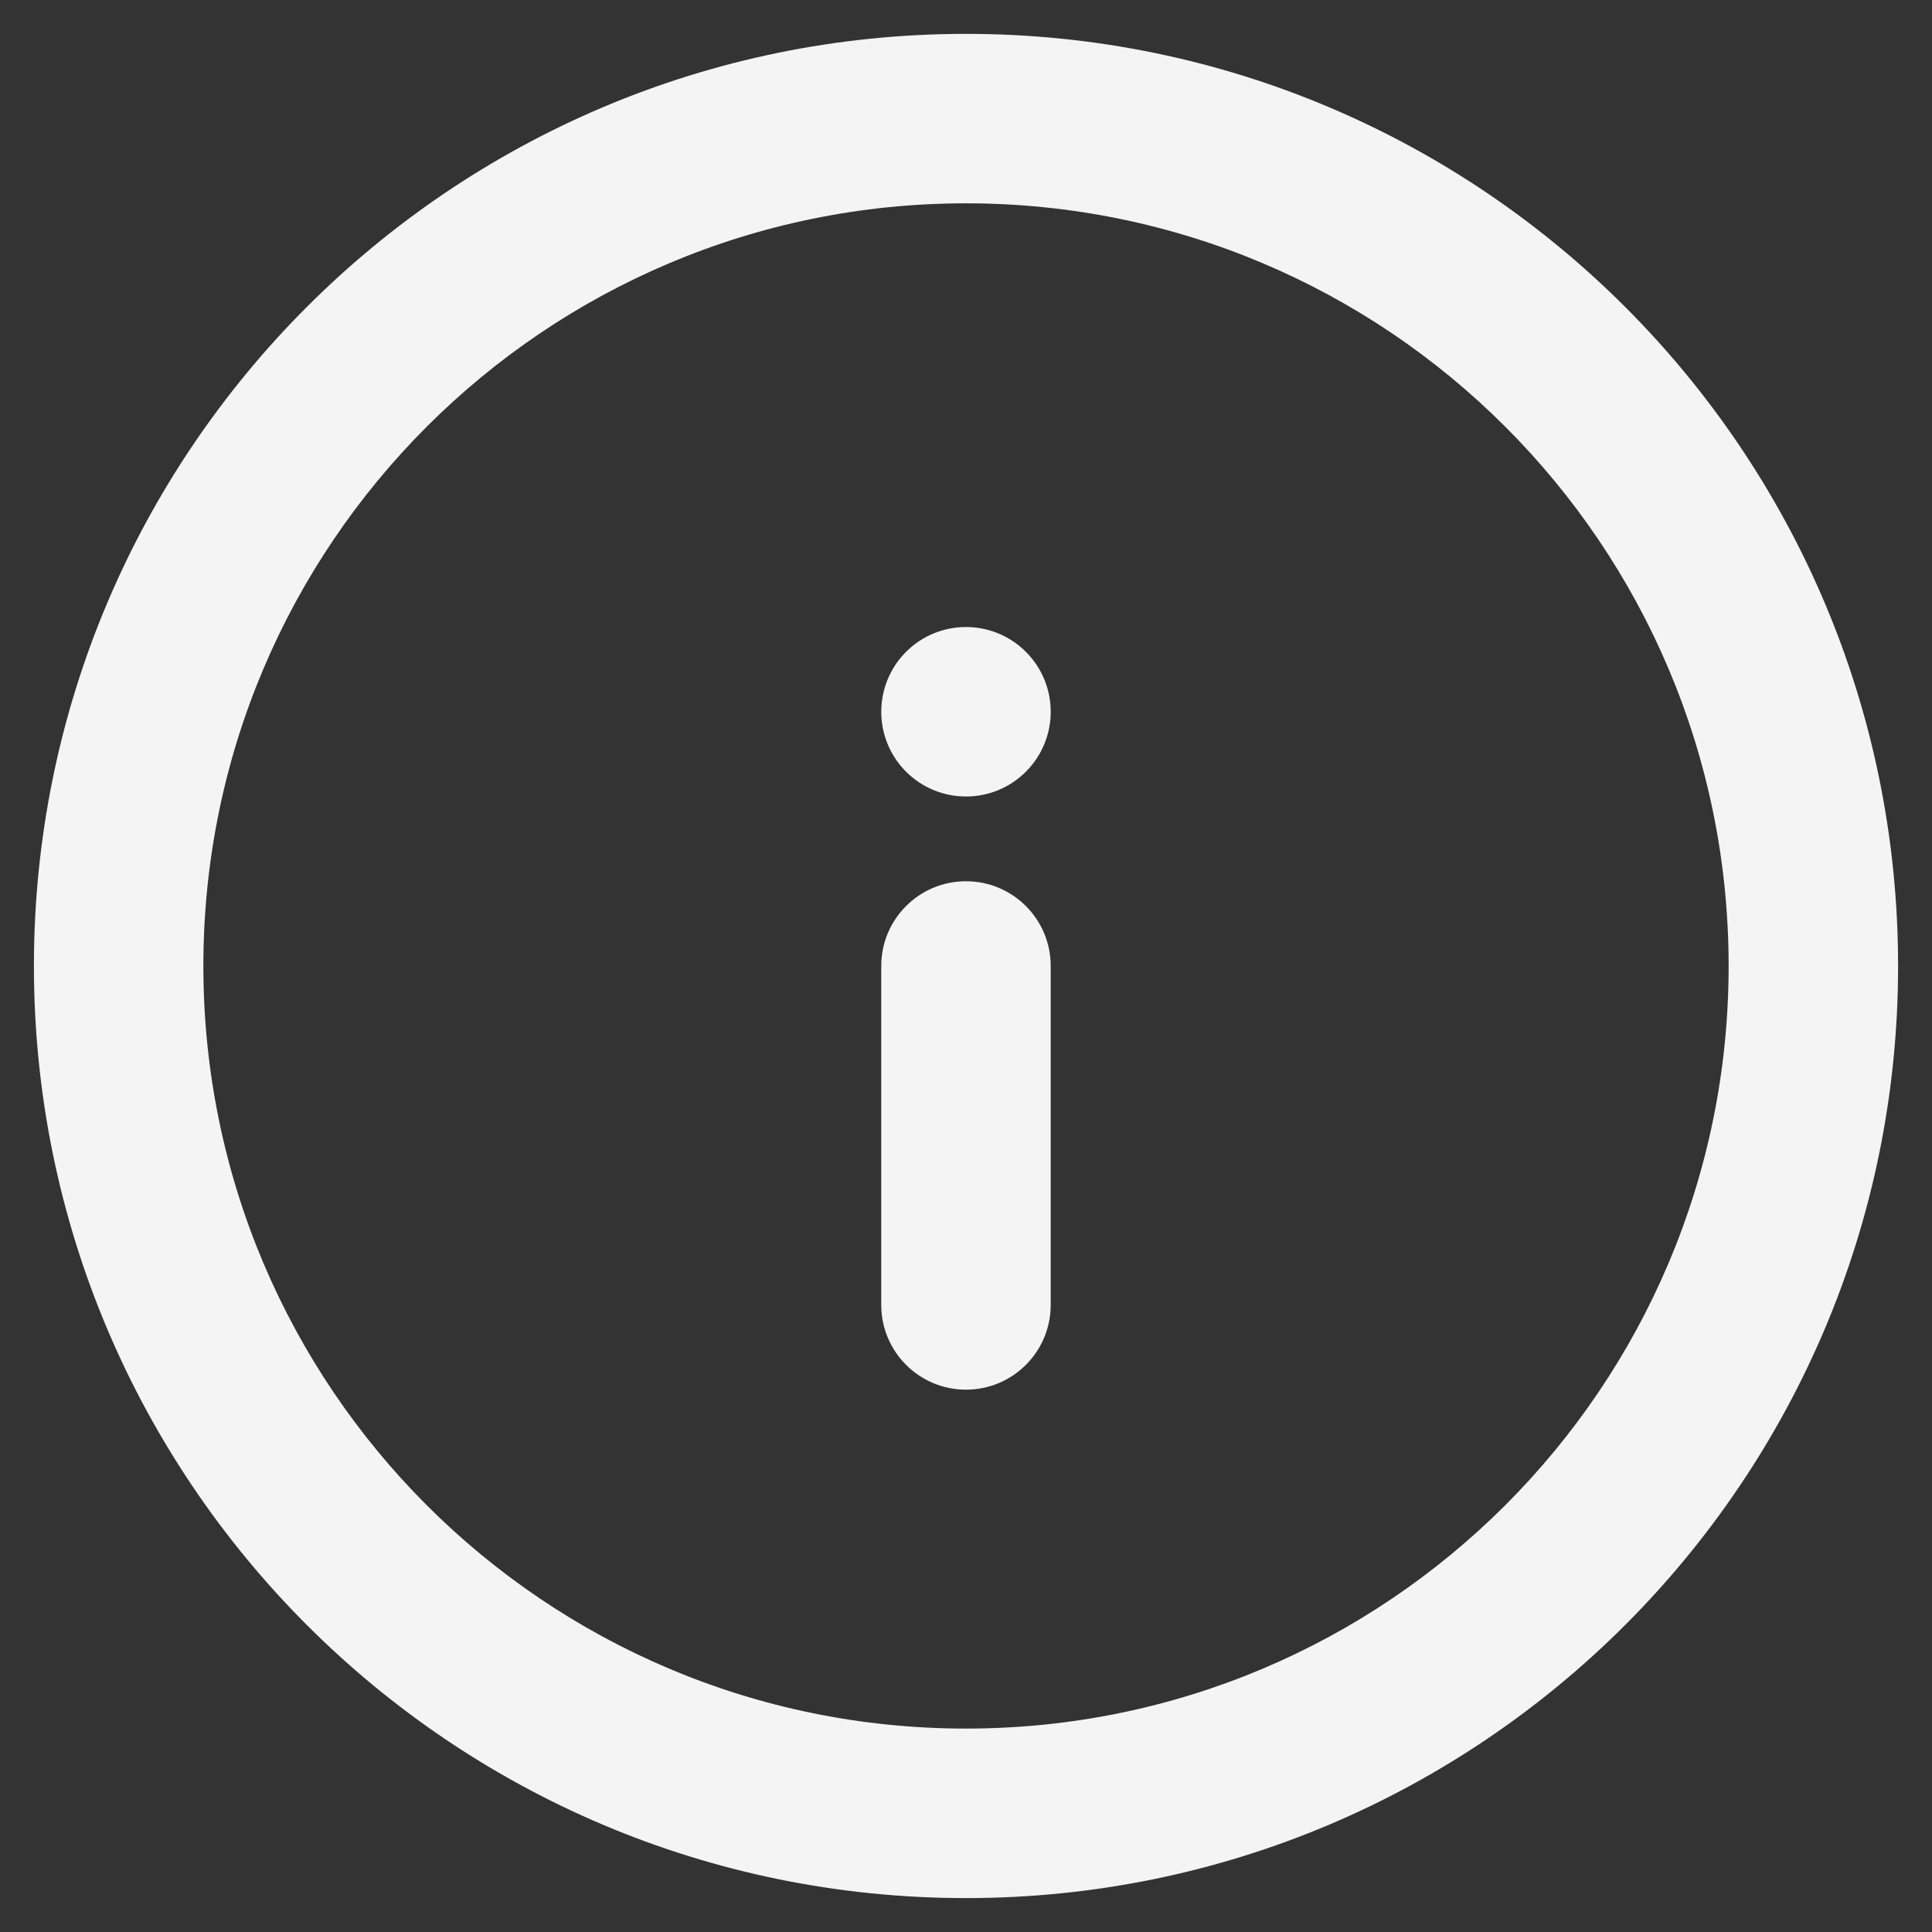 <svg width="38" height="38" viewBox="0 0 38 38" fill="none" xmlns="http://www.w3.org/2000/svg">
<rect x="0" y="0" width="38" height="38" fill="#333333" stroke="none"/>
<path id="Combined Shape" fill-rule="evenodd" clip-rule="evenodd" d="M0.667 18.999C0.667 29.125 8.875 37.333 19 37.333C29.125 37.333 37.333 29.125 37.333 18.999C37.333 8.874 29.125 0.666 19 0.666C8.875 0.666 0.667 8.874 0.667 18.999ZM34 18.999C34 27.284 27.284 33.999 19 33.999C10.716 33.999 4 27.284 4 18.999C4 10.715 10.716 3.999 19 3.999C27.284 3.999 34 10.715 34 18.999ZM20.666 25.666V18.999C20.666 18.079 19.92 17.333 19 17.333C18.079 17.333 17.333 18.079 17.333 18.999V25.666C17.333 26.587 18.079 27.333 19 27.333C19.92 27.333 20.666 26.587 20.666 25.666ZM20.178 12.821C20.829 13.472 20.829 14.527 20.178 15.178C19.527 15.829 18.472 15.829 17.821 15.178C17.171 14.527 17.171 13.472 17.821 12.821C18.472 12.17 19.527 12.17 20.178 12.821Z" fill="#F4F4F4"/>
</svg>
